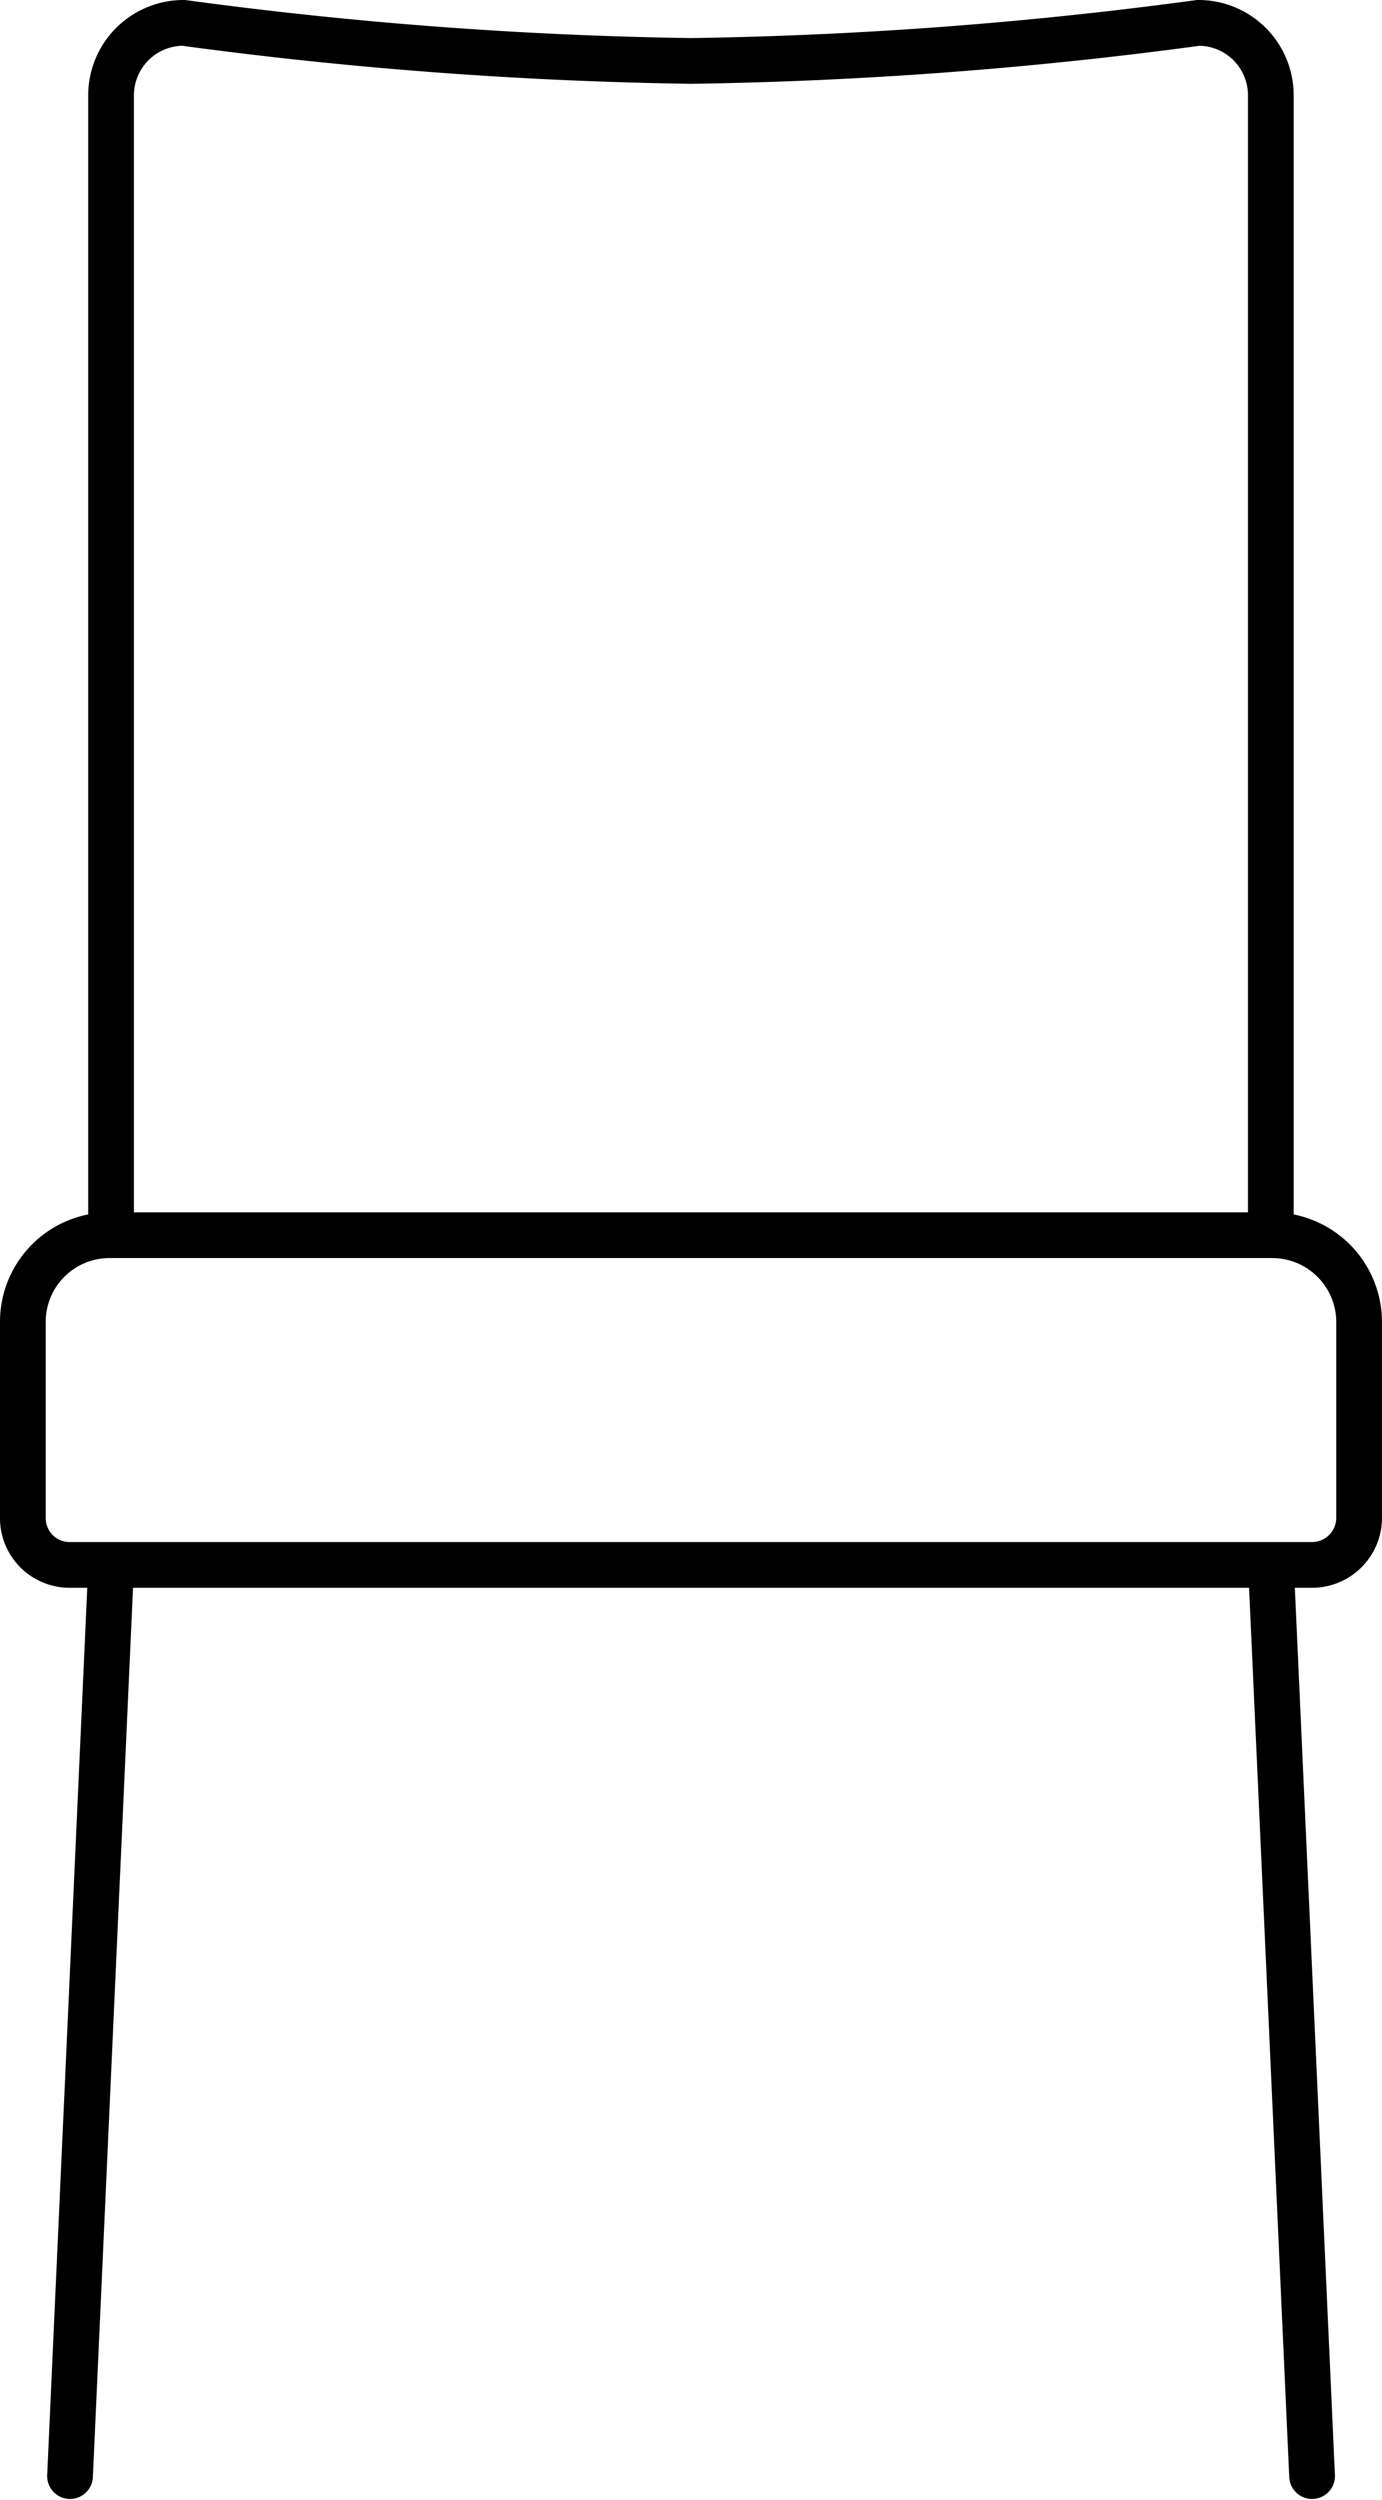 <svg xmlns="http://www.w3.org/2000/svg" width="60.447" height="109.311" viewBox="0 0 60.447 109.311"><path d="M1054.416,180.675h-54.343a2.044,2.044,0,0,1-2.045-2.045v-8.583a3.788,3.788,0,0,1,3.789-3.789h50.857a3.8,3.8,0,0,1,3.8,3.8v8.557A2.059,2.059,0,0,1,1054.416,180.675Zm-52.525,0-1.8,39.841m52.526-39.841,1.8,39.841m-27.166-54.258,25.361,0V116.414a3.166,3.166,0,0,0-3.166-3.165,185.086,185.086,0,0,1-22.2,1.665,184.976,184.976,0,0,1-22.191-1.665,3.169,3.169,0,0,0-3.169,3.169v49.84" transform="translate(-997.028 -112.249)" fill="none" stroke="#000" stroke-linecap="round" stroke-miterlimit="10" stroke-width="2"/></svg>